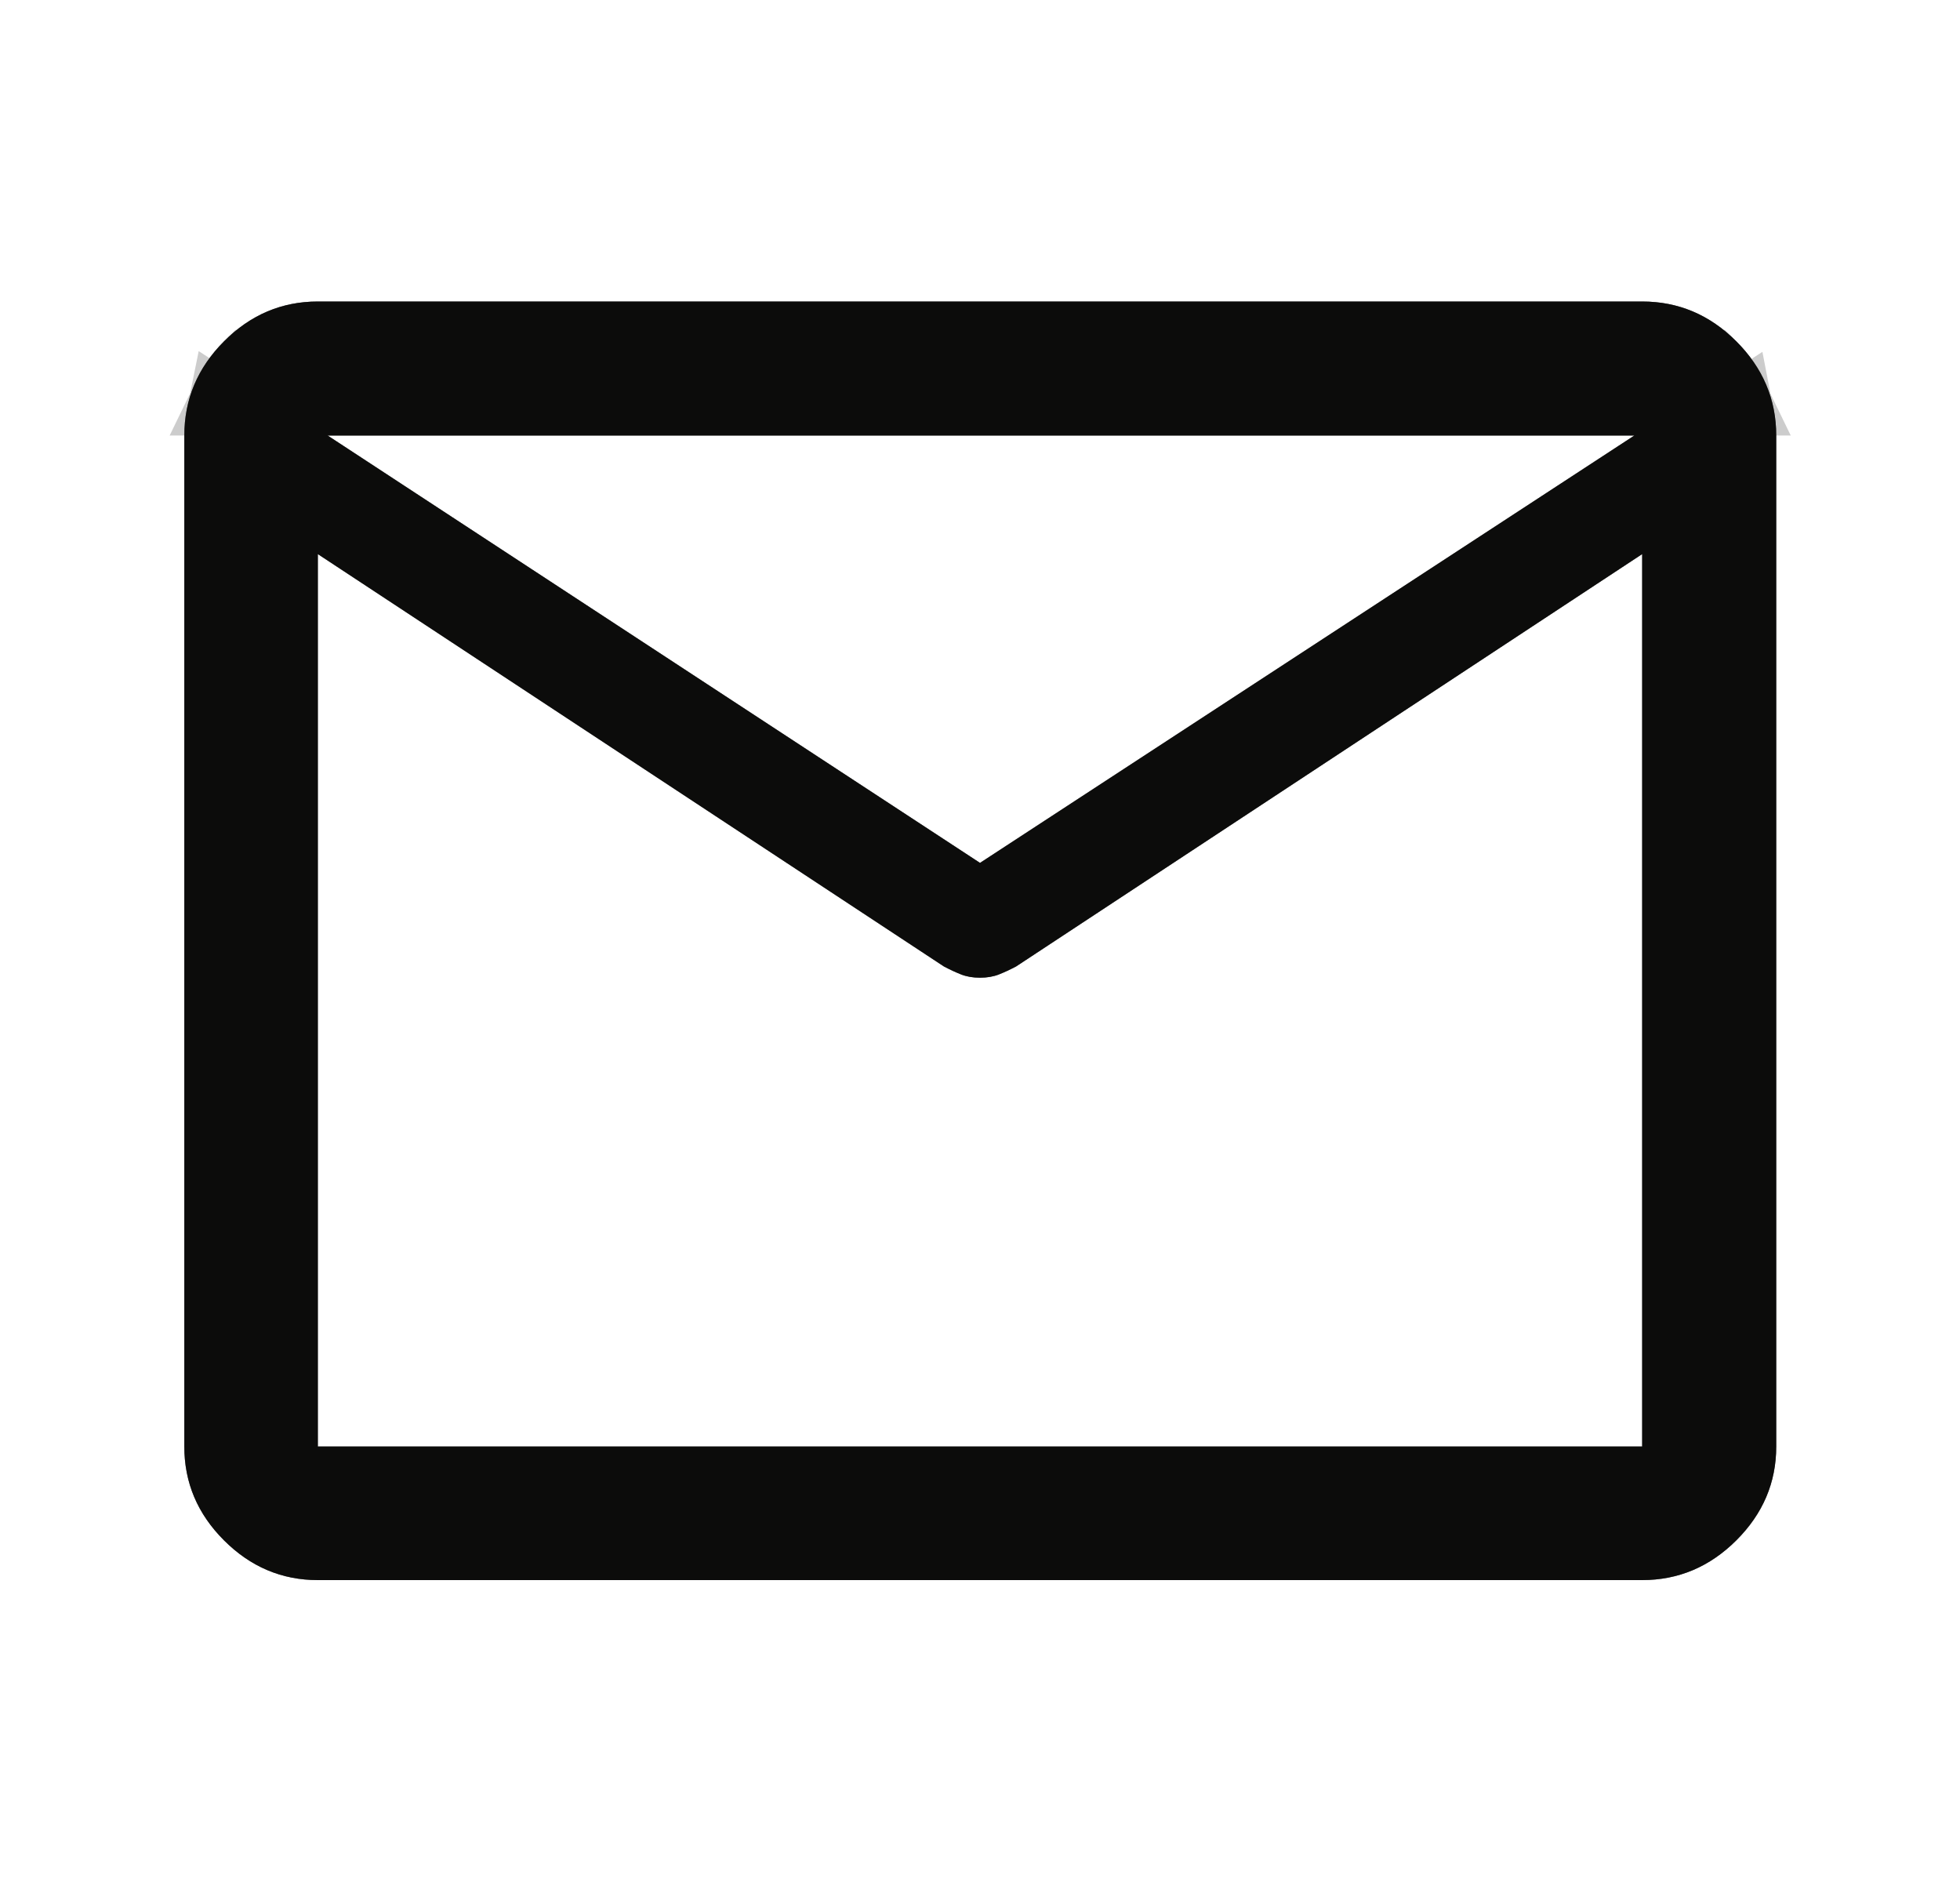 <svg width="25" height="24" viewBox="0 0 25 24" fill="none" xmlns="http://www.w3.org/2000/svg">
<path d="M4.054 20.15C3.594 20.15 3.195 19.981 2.857 19.643C2.519 19.305 2.351 18.907 2.351 18.447V5.554C2.351 5.092 2.519 4.692 2.857 4.353C3.195 4.014 3.594 3.845 4.054 3.845H20.946C21.408 3.845 21.808 4.014 22.147 4.353C22.486 4.692 22.656 5.092 22.656 5.554V18.447C22.656 18.907 22.486 19.305 22.147 19.643C21.808 19.981 21.408 20.15 20.946 20.15H4.054ZM20.946 7.066L12.96 12.325C12.882 12.366 12.809 12.4 12.74 12.427C12.671 12.454 12.591 12.468 12.5 12.468C12.409 12.468 12.329 12.454 12.26 12.427C12.191 12.4 12.118 12.366 12.04 12.325L4.054 7.066V18.447H20.946V7.066ZM12.5 11.004L20.846 5.554H4.179L12.5 11.004ZM4.054 7.259V6.184V6.204V5.554V6.195V6.166V7.259Z" fill="#1E1E1C"/>
<path d="M4.054 20.15C3.594 20.15 3.195 19.981 2.857 19.643C2.519 19.305 2.351 18.907 2.351 18.447V5.554C2.351 5.092 2.519 4.692 2.857 4.353C3.195 4.014 3.594 3.845 4.054 3.845H20.946C21.408 3.845 21.808 4.014 22.147 4.353C22.486 4.692 22.656 5.092 22.656 5.554V18.447C22.656 18.907 22.486 19.305 22.147 19.643C21.808 19.981 21.408 20.15 20.946 20.15H4.054ZM20.946 7.066L12.96 12.325C12.882 12.366 12.809 12.4 12.74 12.427C12.671 12.454 12.591 12.468 12.5 12.468C12.409 12.468 12.329 12.454 12.26 12.427C12.191 12.4 12.118 12.366 12.04 12.325L4.054 7.066V18.447H20.946V7.066ZM12.5 11.004L20.846 5.554H4.179L12.5 11.004ZM4.054 7.259V6.184V6.204V5.554V6.195V6.166V7.259Z" fill="black" fill-opacity="0.2"/>
<path d="M4.054 20.15C3.594 20.15 3.195 19.981 2.857 19.643C2.519 19.305 2.351 18.907 2.351 18.447V5.554C2.351 5.092 2.519 4.692 2.857 4.353C3.195 4.014 3.594 3.845 4.054 3.845H20.946C21.408 3.845 21.808 4.014 22.147 4.353C22.486 4.692 22.656 5.092 22.656 5.554V18.447C22.656 18.907 22.486 19.305 22.147 19.643C21.808 19.981 21.408 20.15 20.946 20.15H4.054ZM20.946 7.066L12.96 12.325C12.882 12.366 12.809 12.4 12.74 12.427C12.671 12.454 12.591 12.468 12.5 12.468C12.409 12.468 12.329 12.454 12.26 12.427C12.191 12.4 12.118 12.366 12.04 12.325L4.054 7.066V18.447H20.946V7.066ZM12.5 11.004L20.846 5.554H4.179L12.5 11.004ZM4.054 7.259V6.184V6.204V5.554V6.195V6.166V7.259Z" fill="black" fill-opacity="0.2"/>
<path d="M4.054 20.15C3.594 20.15 3.195 19.981 2.857 19.643C2.519 19.305 2.351 18.907 2.351 18.447V5.554C2.351 5.092 2.519 4.692 2.857 4.353C3.195 4.014 3.594 3.845 4.054 3.845H20.946C21.408 3.845 21.808 4.014 22.147 4.353C22.486 4.692 22.656 5.092 22.656 5.554V18.447C22.656 18.907 22.486 19.305 22.147 19.643C21.808 19.981 21.408 20.15 20.946 20.15H4.054ZM20.946 7.066L12.96 12.325C12.882 12.366 12.809 12.4 12.74 12.427C12.671 12.454 12.591 12.468 12.5 12.468C12.409 12.468 12.329 12.454 12.26 12.427C12.191 12.4 12.118 12.366 12.04 12.325L4.054 7.066V18.447H20.946V7.066ZM12.5 11.004L20.846 5.554H4.179L12.5 11.004ZM4.054 7.259V6.184V6.204V5.554V6.195V6.166V7.259Z" fill="black" fill-opacity="0.2"/>
<path d="M3.554 5.742V18.946H21.446V6.139L20.671 6.648L12.715 11.887C12.655 11.918 12.602 11.944 12.557 11.962C12.553 11.963 12.537 11.968 12.5 11.968C12.463 11.968 12.446 11.963 12.443 11.962C12.398 11.944 12.345 11.919 12.284 11.887L4.554 6.796V6.396L12.227 11.422L12.5 11.602L12.773 11.423L21.12 5.973L22.131 5.312C22.146 5.389 22.155 5.47 22.155 5.554V18.446C22.155 18.767 22.043 19.041 21.794 19.289C21.545 19.537 21.27 19.649 20.946 19.649H4.054C3.732 19.649 3.459 19.537 3.211 19.289L3.124 19.195C2.936 18.973 2.851 18.728 2.851 18.446V5.554L2.855 5.435C2.86 5.388 2.868 5.343 2.877 5.299L3.554 5.742ZM4.054 4.345H20.946C21.27 4.345 21.544 4.458 21.793 4.707H21.794C21.904 4.817 21.985 4.932 22.044 5.054H2.961C3.02 4.932 3.101 4.816 3.211 4.706H3.212C3.46 4.457 3.733 4.345 4.054 4.345Z" stroke="black" stroke-opacity="0.2"/>
</svg>
